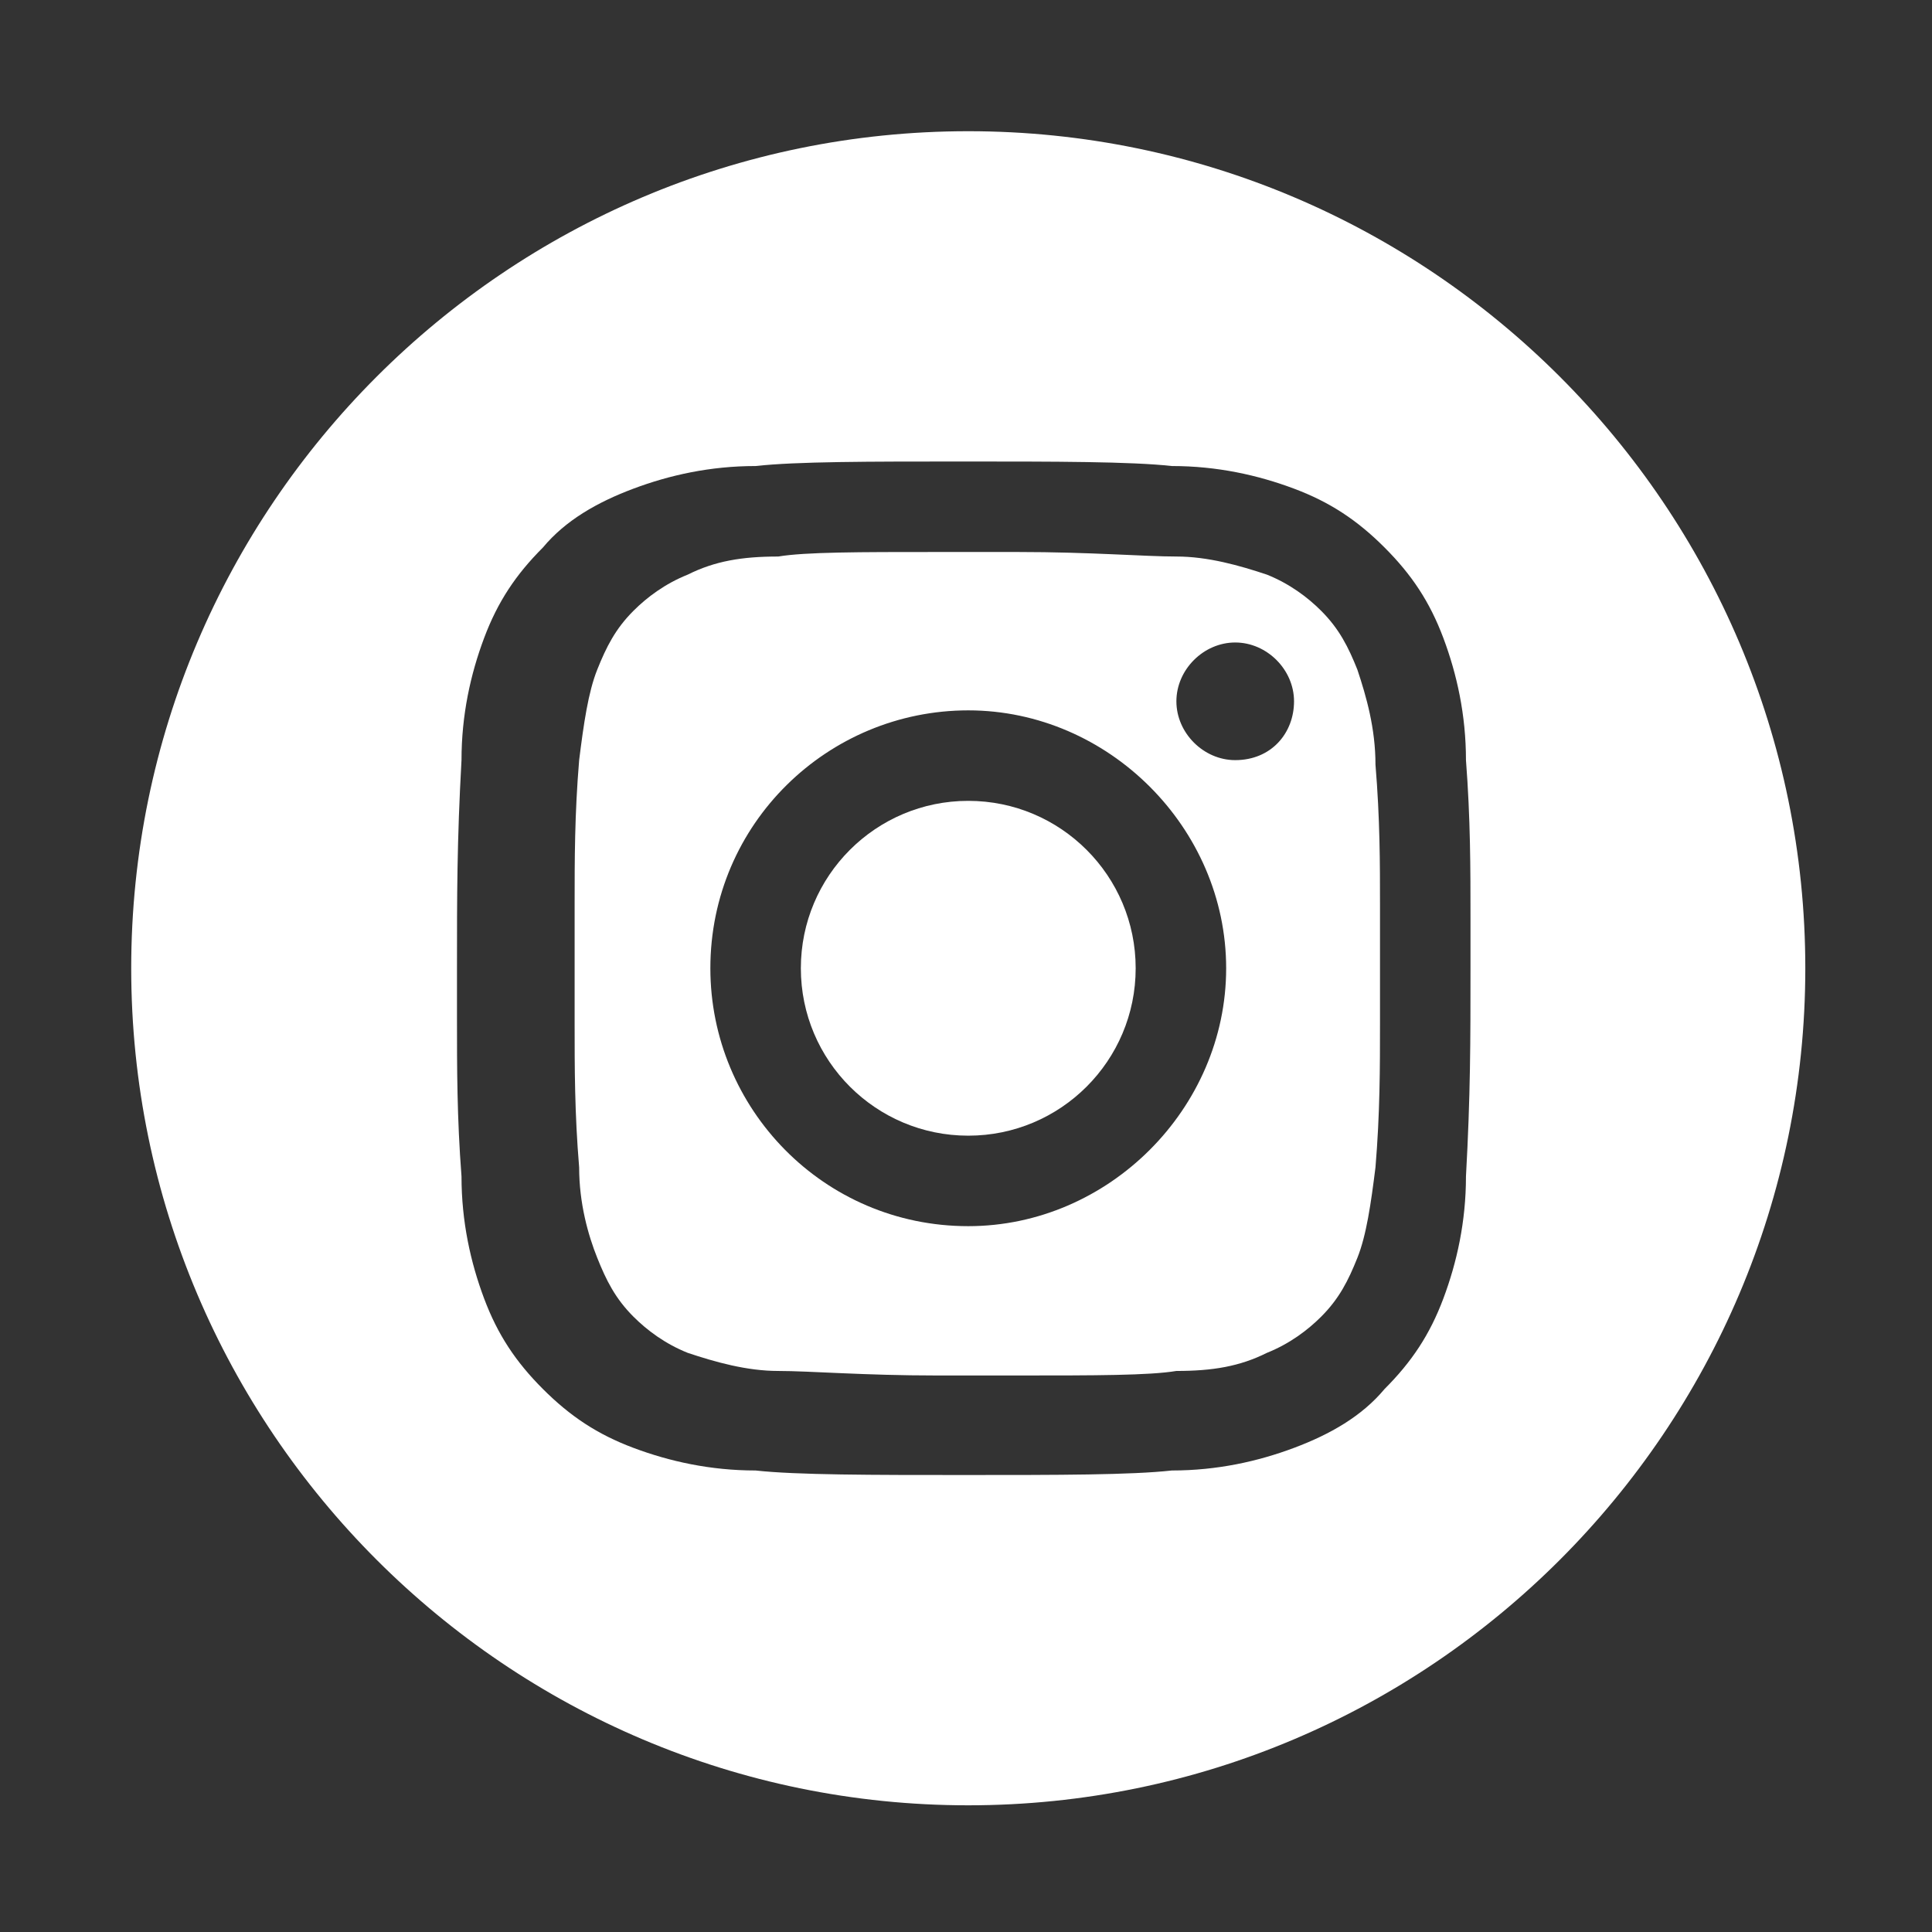 <?xml version="1.0" encoding="utf-8"?>
<!-- Generator: Adobe Illustrator 28.0.0, SVG Export Plug-In . SVG Version: 6.00 Build 0)  -->
<svg version="1.1" id="Layer_1" xmlns="http://www.w3.org/2000/svg" xmlns:xlink="http://www.w3.org/1999/xlink" x="0px" y="0px" width="42.748" height="42.748"
	 viewBox="0 0 42.7 42.7" style="enable-background:new 0 0 42.7 42.7;" xml:space="preserve">
<rect x="0" y="0" width="42.7" height="42.7" fill="#333333" stroke="none"/>
<style type="text/css">
	.st0{fill:#FFFFFF;}
</style>
<g>
	<path class="st0" d="M21.4,2.9c-10.2,0-18.5,8.3-18.5,18.5s8.3,18.5,18.5,18.5s18.5-8.3,18.5-18.5S31.6,2.9,21.4,2.9z M32.5,21.4
		c0,1.6,0,2.8-0.1,4.6c0,1-0.2,1.9-0.5,2.7c-0.3,0.8-0.7,1.4-1.3,2c-0.5,0.6-1.2,1-2,1.3c-0.8,0.3-1.7,0.5-2.7,0.5
		c-0.9,0.1-2.5,0.1-4.6,0.1c-2,0-3.7,0-4.6-0.1c-1,0-1.9-0.2-2.7-0.5c-0.8-0.3-1.4-0.7-2-1.3c-0.6-0.6-1-1.2-1.3-2
		c-0.3-0.8-0.5-1.7-0.5-2.7c-0.1-1.3-0.1-2.4-0.1-3.5c0-0.3,0-0.7,0-1.1v0c0-1.6,0-2.8,0.1-4.6c0-1,0.2-1.9,0.5-2.7
		c0.3-0.8,0.7-1.4,1.3-2c0.5-0.6,1.2-1,2-1.3c0.8-0.3,1.7-0.5,2.7-0.5c0.9-0.1,2.5-0.1,4.6-0.1c2,0,3.7,0,4.6,0.1
		c1,0,1.9,0.2,2.7,0.5c0.8,0.3,1.4,0.7,2,1.3c0.6,0.6,1,1.2,1.3,2c0.3,0.8,0.5,1.7,0.5,2.7c0.1,1.3,0.1,2.4,0.1,3.5
		C32.5,20.6,32.5,21,32.5,21.4L32.5,21.4z"/>
	<path class="st0" d="M30.4,16.9L30.4,16.9c0-0.8-0.2-1.5-0.4-2.1l0,0l0,0c-0.2-0.5-0.4-0.9-0.8-1.3l0,0l0,0
		c-0.3-0.3-0.7-0.6-1.2-0.8l0,0c-0.6-0.2-1.3-0.4-2-0.4l0,0l0,0c-0.7,0-1.9-0.1-3.5-0.1c-0.3,0-0.6,0-0.9,0h0c-0.3,0-0.6,0-0.9,0
		c-1.7,0-2.9,0-3.5,0.1l0,0l0,0c-0.8,0-1.4,0.1-2,0.4l0,0c-0.5,0.2-0.9,0.5-1.2,0.8l0,0l0,0c-0.4,0.4-0.6,0.8-0.8,1.3l0,0l0,0
		c-0.2,0.5-0.3,1.2-0.4,2l0,0c-0.1,1.2-0.1,2.2-0.1,3.2c0,0.4,0,0.8,0,1.3c0,0.5,0,0.9,0,1.3c0,1,0,2,0.1,3.2l0,0
		c0,0.8,0.2,1.5,0.4,2l0,0l0,0c0.2,0.5,0.4,0.9,0.8,1.3l0,0l0,0c0.3,0.3,0.7,0.6,1.2,0.8l0,0c0.6,0.2,1.3,0.4,2,0.4l0,0l0,0
		c0.7,0,1.9,0.1,3.5,0.1c0.3,0,0.6,0,0.9,0h0c0.3,0,0.6,0,0.9,0c1.7,0,2.9,0,3.5-0.1l0,0l0,0c0.8,0,1.4-0.1,2-0.4l0,0
		c0.5-0.2,0.9-0.5,1.2-0.8l0,0l0,0c0.4-0.4,0.6-0.8,0.8-1.3l0,0l0,0c0.2-0.5,0.3-1.2,0.4-2l0,0c0.1-1.2,0.1-2.2,0.1-3.2
		c0-0.4,0-0.8,0-1.3c0-0.5,0-0.9,0-1.3C30.5,19.1,30.5,18.1,30.4,16.9z M21.4,27.1c-3.2,0-5.7-2.6-5.7-5.7c0-3.2,2.6-5.7,5.7-5.7
		s5.7,2.6,5.7,5.7C27.1,24.5,24.5,27.1,21.4,27.1z M27.3,16.8c-0.7,0-1.3-0.6-1.3-1.3s0.6-1.3,1.3-1.3c0.7,0,1.3,0.6,1.3,1.3
		S28.1,16.8,27.3,16.8z"/>
	<circle class="st0" cx="21.4" cy="21.4" r="3.7"/>
</g>
</svg>
